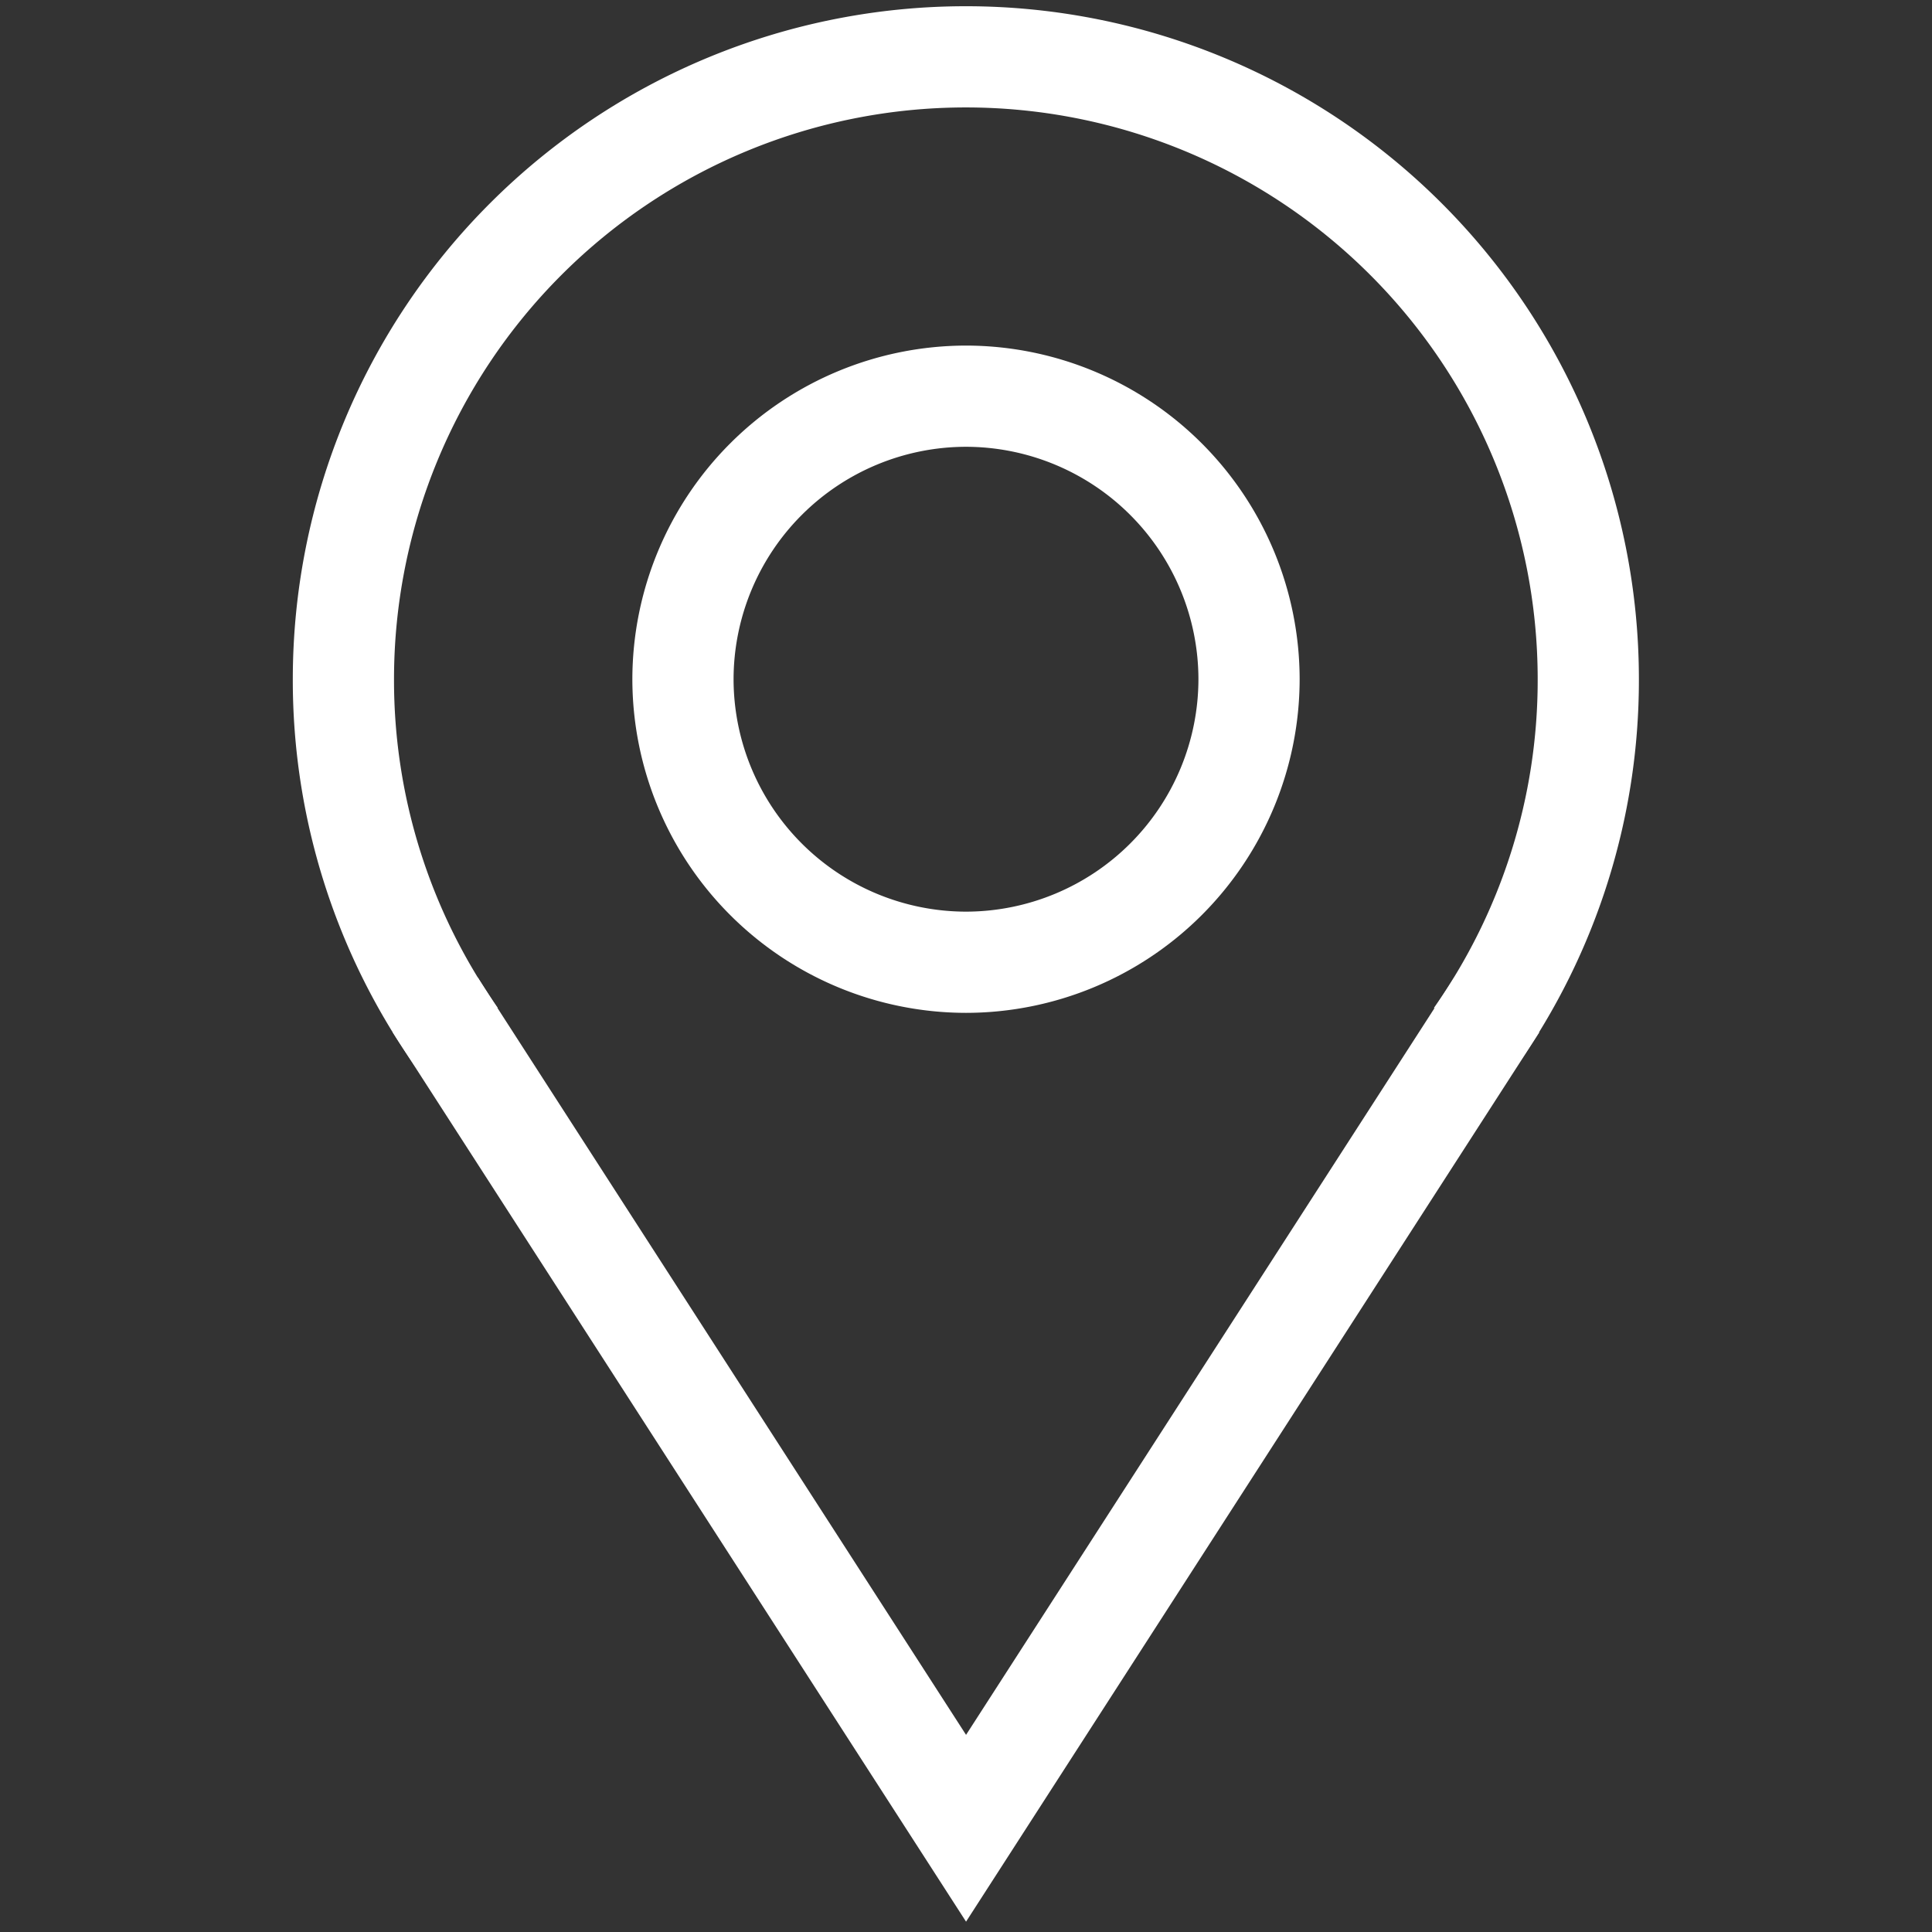 <svg xmlns="http://www.w3.org/2000/svg" xmlns:xlink="http://www.w3.org/1999/xlink" width="38.178" height="38.178" viewBox="0 0 38.178 38.178">
  <rect x="0" y="0" width="38.178" height="38.178" fill="#333333" stroke="none"/>
  <defs>
    <clipPath id="clip-path">
      <path id="Tracé_16" data-name="Tracé 16" d="M0-682.665H38.178v38.178H0Z" transform="translate(0 682.665)" fill="#fff"/>
    </clipPath>
  </defs>
  <g id="Groupe_24" data-name="Groupe 24" clip-path="url(#clip-path)">
    <path id="Tracé_13" data-name="Tracé 13" d="M-37.677-327.02a12.247,12.247,0,0,1-2.232-7.068,12.3,12.3,0,0,1,12.3-12.3,12.3,12.3,0,0,1,12.3,12.3,12.247,12.247,0,0,1-2.232,7.068" transform="translate(46.695 347.511)" fill="none" stroke="#fff" stroke-miterlimit="10" stroke-width="2"/>
    <path id="Tracé_14" data-name="Tracé 14" d="M-94.407-188.814A5.6,5.6,0,0,1-100-194.407,5.6,5.6,0,0,1-94.407-200a5.6,5.6,0,0,1,5.593,5.593A5.6,5.6,0,0,1-94.407-188.814Z" transform="translate(113.496 207.829)" fill="none" stroke="#fff" stroke-miterlimit="10" stroke-width="2"/>
    <path id="Tracé_15" data-name="Tracé 15" d="M0,0,10.488,16.269,20.975,0" transform="translate(8.602 19.859)" fill="none" stroke="#fff" stroke-miterlimit="10" stroke-width="2"/>
  </g>
</svg>
